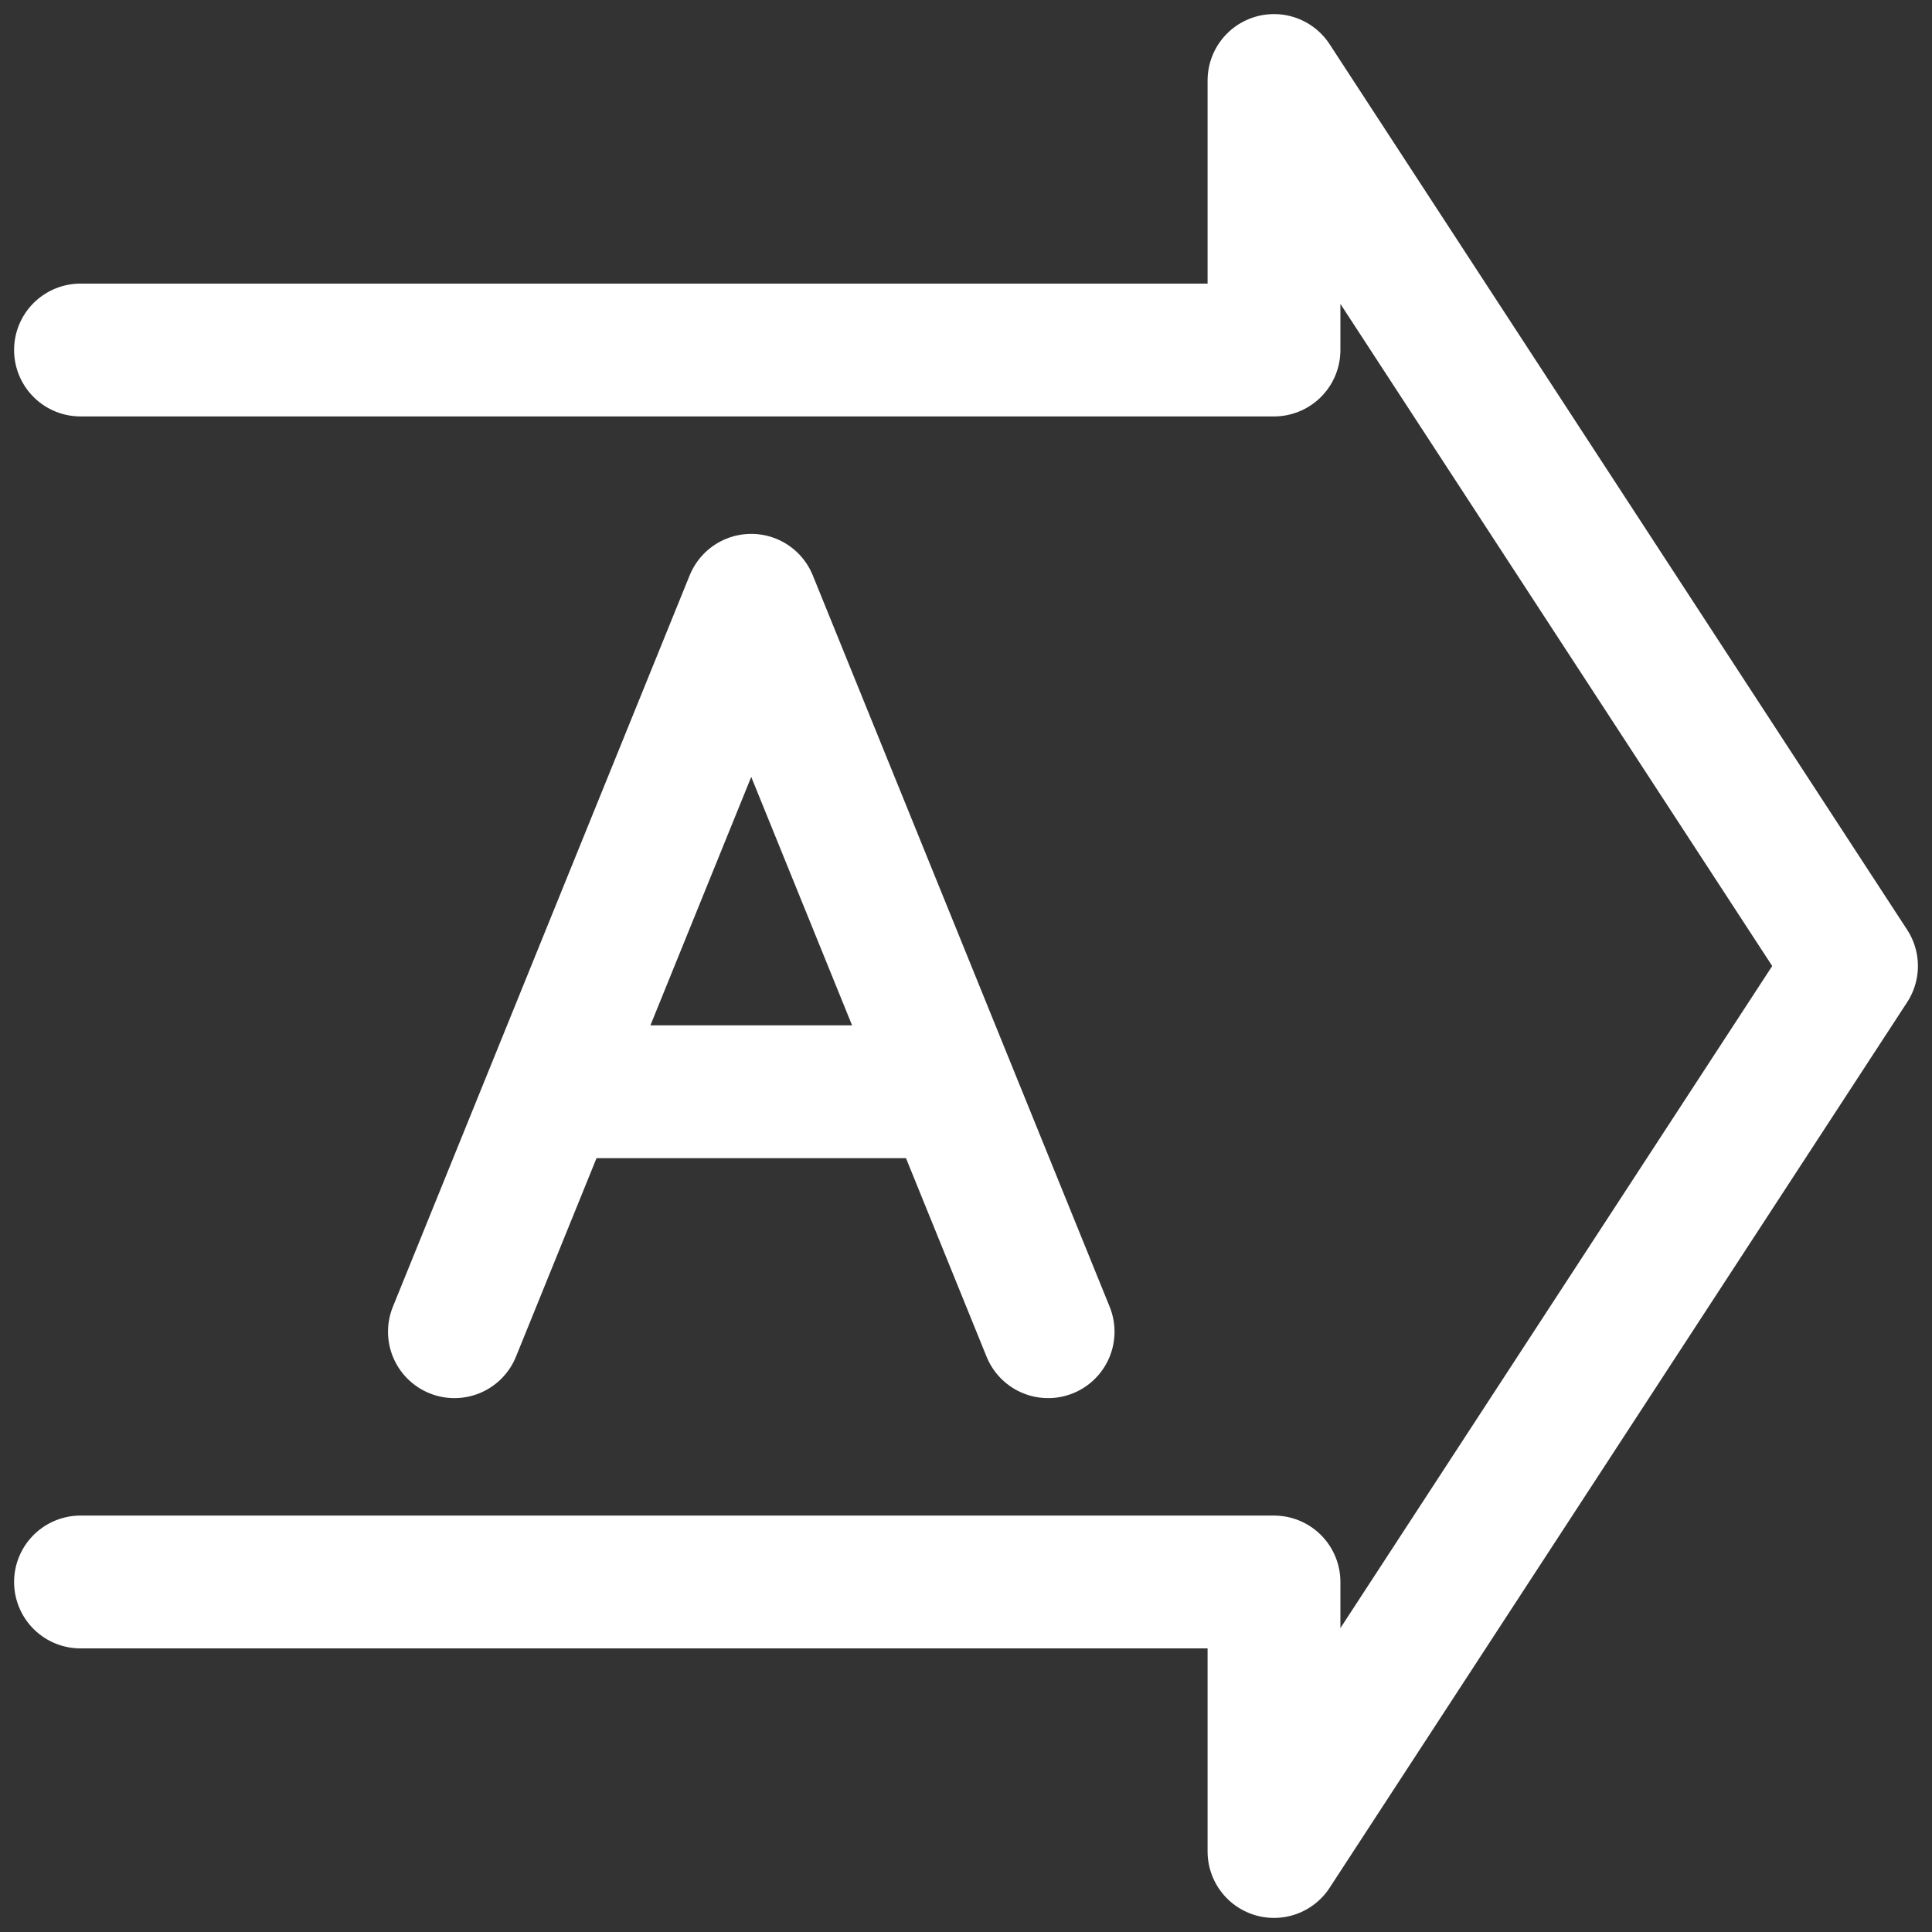 <svg width="24" height="24" viewBox="0 0 24 24" fill="none" xmlns="http://www.w3.org/2000/svg">
<rect x="0" y="0" width="24" height="24" fill="#333333" stroke="none"/>
<path d="M1 4.348H15.826V1L23 12L15.826 23V19.652H1" stroke="white" stroke-width="1.65" stroke-linecap="round" stroke-linejoin="round"/>
<path d="M5.645 16.543L9.332 7.457L13.02 16.543" stroke="white" stroke-width="1.65" stroke-linecap="round" stroke-linejoin="round"/>
<path d="M6.863 13.562H11.777" stroke="white" stroke-width="1.65"/>
</svg>

